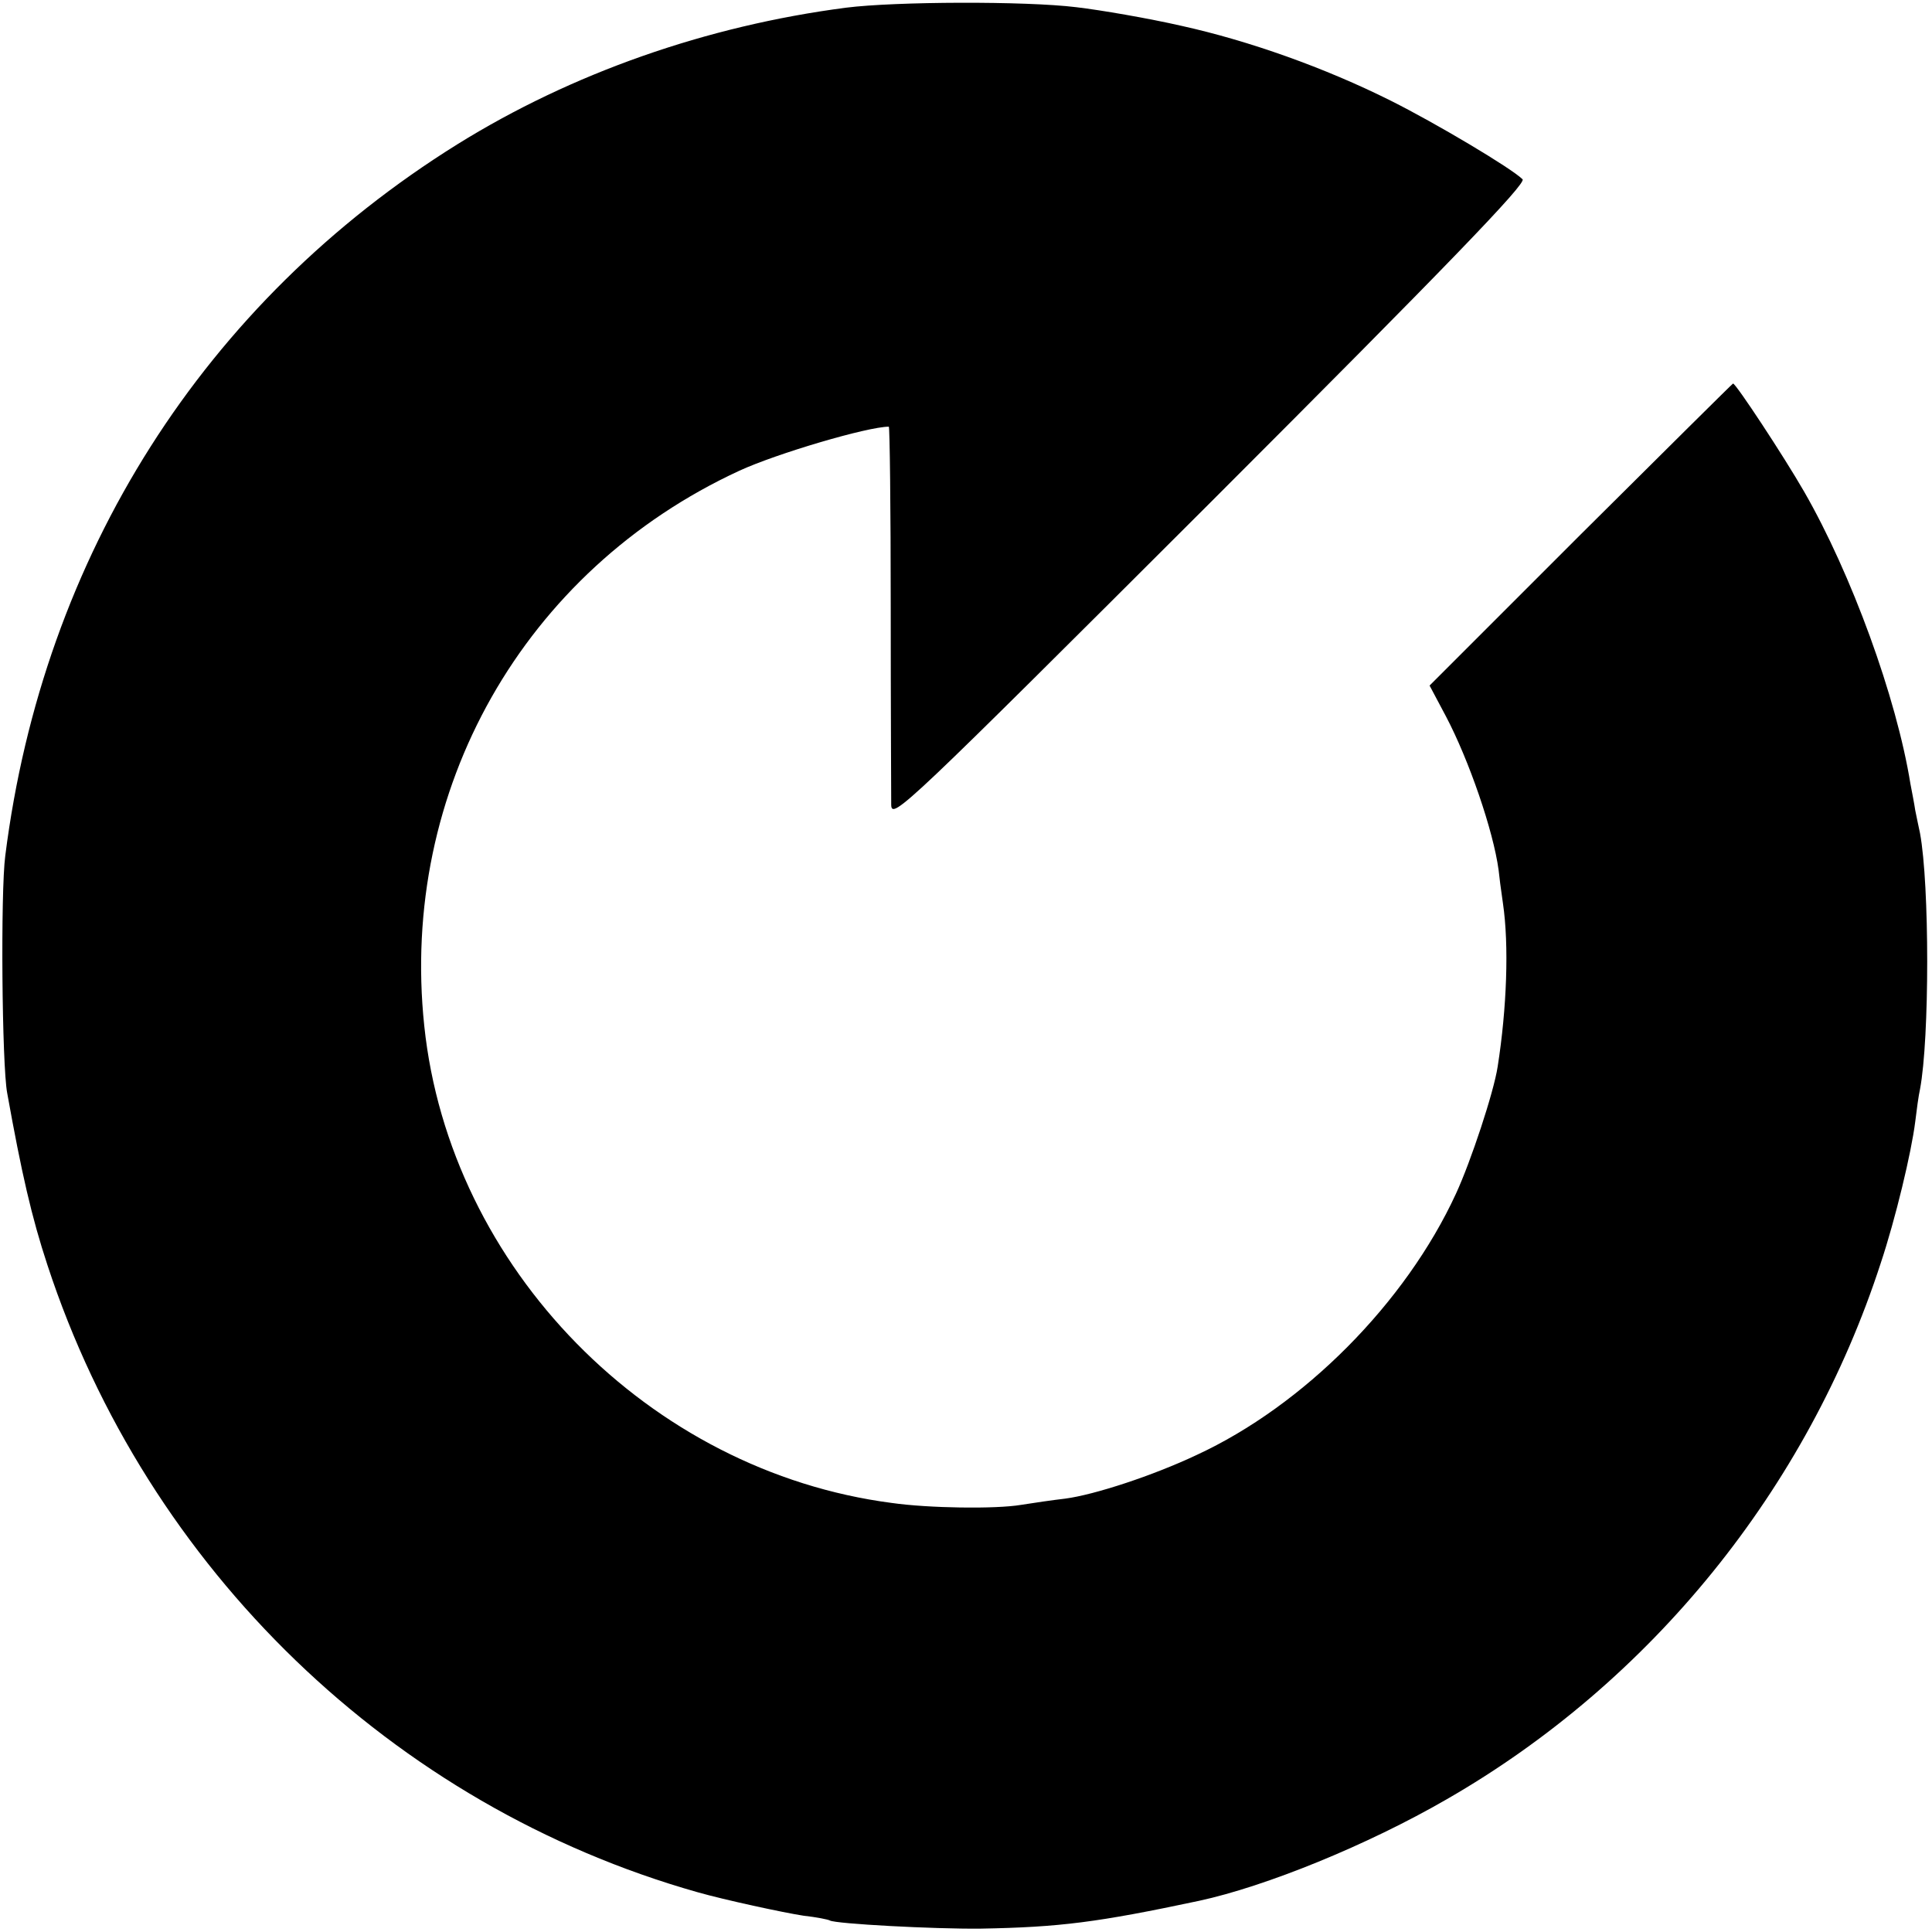 <?xml version="1.0" standalone="no"?>
<!DOCTYPE svg PUBLIC "-//W3C//DTD SVG 20010904//EN"
 "http://www.w3.org/TR/2001/REC-SVG-20010904/DTD/svg10.dtd">
<svg version="1.0" xmlns="http://www.w3.org/2000/svg"
 width="403pt" height="403pt" viewBox="0 0 403 403"
 preserveAspectRatio="xMidYMid meet">
<g transform="translate(0,403) scale(0.1,-0.1)"
fill="#000000" stroke="none">
<path d="M1765 4014 c-292 -38 -573 -137 -811 -285 -528 -329 -864 -858 -943
-1484 -10 -75 -7 -437 4 -495 30 -167 51 -259 84 -359 208 -634 720 -1128
1356 -1308 56 -16 181 -43 221 -49 27 -3 52 -8 55 -10 12 -7 217 -18 314 -17
166 3 244 13 456 58 139 30 351 116 517 212 426 245 752 647 905 1118 31 93
64 231 72 295 3 25 7 55 10 68 20 106 20 426 0 534 -3 13 -7 34 -10 48 -2 14
-7 39 -10 55 -29 180 -123 438 -222 610 -42 73 -142 225 -148 225 -1 0 -144
-142 -318 -315 l-315 -315 34 -64 c48 -91 99 -239 110 -321 1 -11 5 -42 9 -69
13 -88 8 -220 -11 -341 -8 -53 -56 -198 -87 -265 -105 -228 -318 -442 -541
-545 -91 -43 -213 -83 -274 -91 -26 -3 -67 -9 -92 -13 -53 -9 -193 -7 -270 4
-506 66 -922 490 -975 995 -52 492 207 950 657 1158 78 36 268 92 312 92 2 0
4 -170 4 -377 0 -208 1 -393 1 -412 1 -32 30 -4 665 630 497 497 660 666 652
675 -23 23 -181 117 -275 164 -138 69 -296 125 -436 156 -70 16 -169 33 -220
39 -106 13 -377 12 -480 -1z"/>
</g>
</svg>
